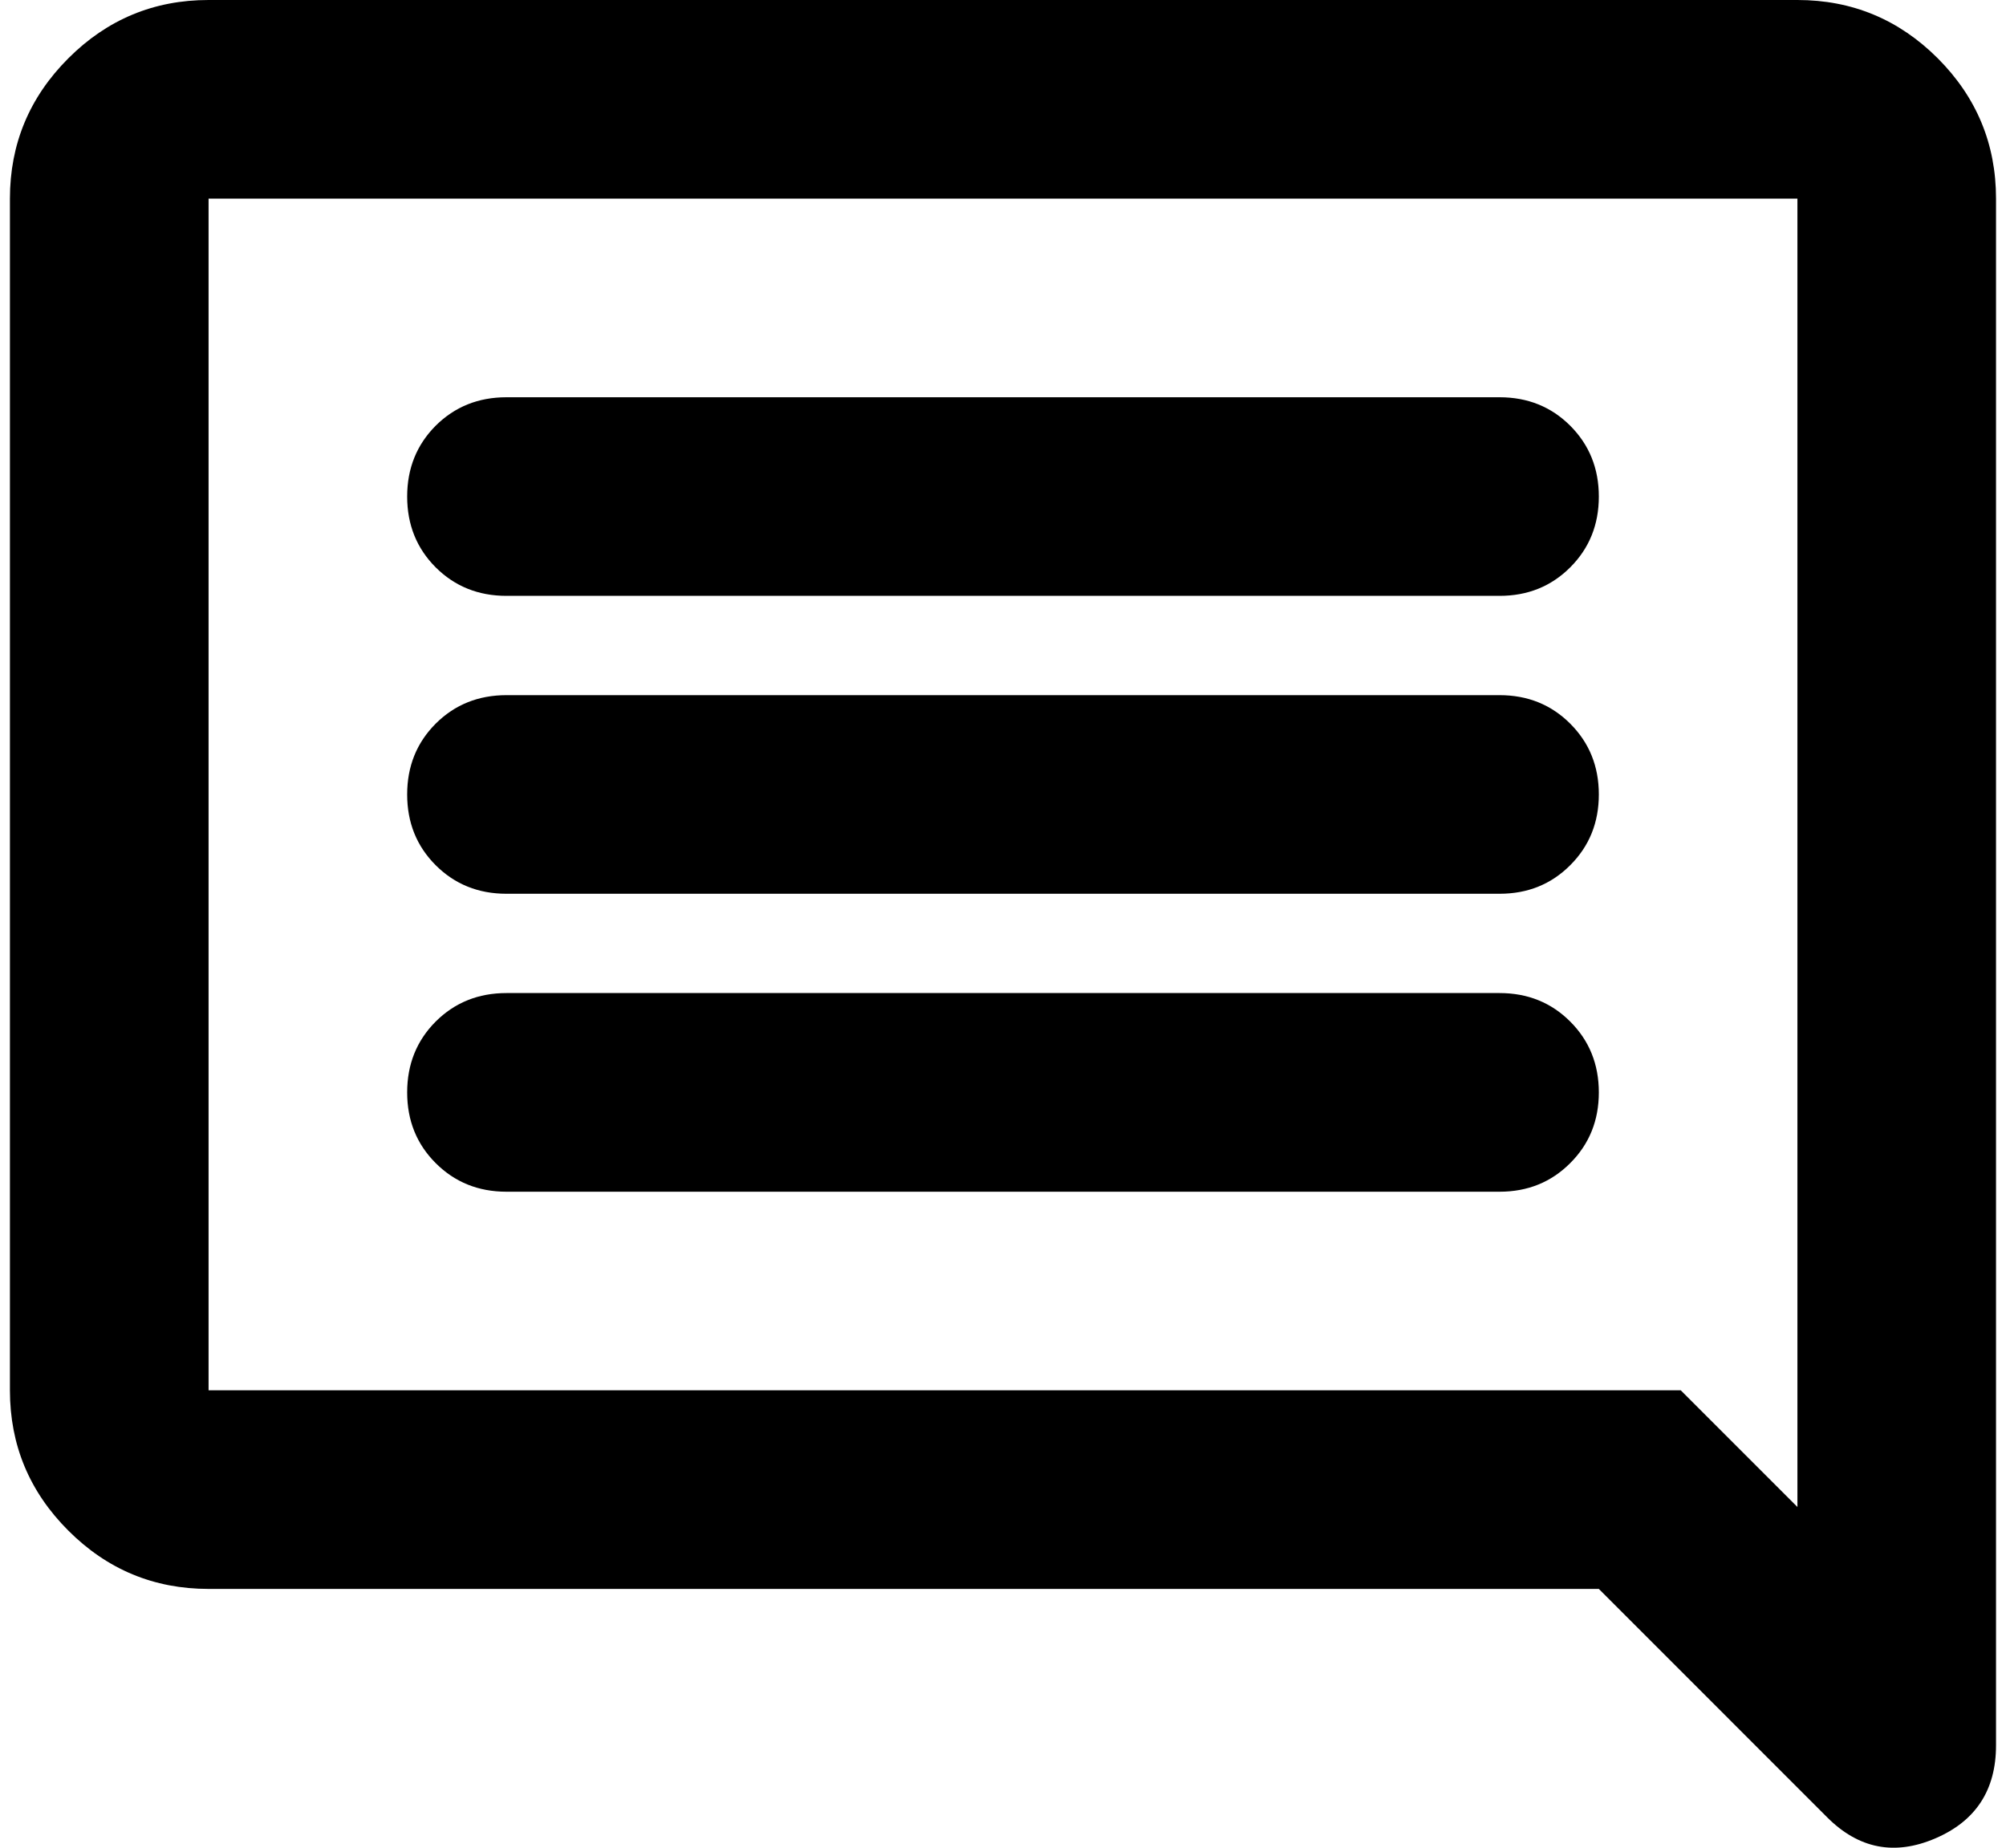 <svg width="38" height="35" viewBox="0 0 38 35" fill="none" xmlns="http://www.w3.org/2000/svg">
<path d="M9.594 22.574H28.406C28.939 22.574 29.385 22.393 29.745 22.032C30.106 21.672 30.287 21.226 30.287 20.693C30.287 20.16 30.106 19.712 29.745 19.351C29.385 18.991 28.939 18.811 28.406 18.811H9.594C9.061 18.811 8.614 18.991 8.253 19.351C7.893 19.712 7.713 20.16 7.713 20.693C7.713 21.226 7.893 21.672 8.253 22.032C8.614 22.393 9.061 22.574 9.594 22.574ZM9.594 16.93H28.406C28.939 16.93 29.385 16.75 29.745 16.389C30.106 16.029 30.287 15.582 30.287 15.049C30.287 14.516 30.106 14.069 29.745 13.708C29.385 13.348 28.939 13.168 28.406 13.168H9.594C9.061 13.168 8.614 13.348 8.253 13.708C7.893 14.069 7.713 14.516 7.713 15.049C7.713 15.582 7.893 16.029 8.253 16.389C8.614 16.75 9.061 16.93 9.594 16.93ZM9.594 11.287H28.406C28.939 11.287 29.385 11.107 29.745 10.747C30.106 10.386 30.287 9.939 30.287 9.406C30.287 8.873 30.106 8.426 29.745 8.064C29.385 7.705 28.939 7.525 28.406 7.525H9.594C9.061 7.525 8.614 7.705 8.253 8.064C7.893 8.426 7.713 8.873 7.713 9.406C7.713 9.939 7.893 10.386 8.253 10.747C8.614 11.107 9.061 11.287 9.594 11.287ZM34.613 34.425L30.287 30.098H3.951C2.916 30.098 2.031 29.73 1.295 28.994C0.557 28.257 0.188 27.371 0.188 26.336V3.762C0.188 2.728 0.557 1.842 1.295 1.104C2.031 0.368 2.916 0 3.951 0H34.049C35.084 0 35.97 0.368 36.707 1.104C37.443 1.842 37.811 2.728 37.811 3.762V33.061C37.811 33.908 37.428 34.495 36.66 34.824C35.891 35.154 35.209 35.021 34.613 34.425ZM3.951 3.762V26.336H31.839L34.049 28.546V3.762H3.951Z" fill="black"/>
</svg>
